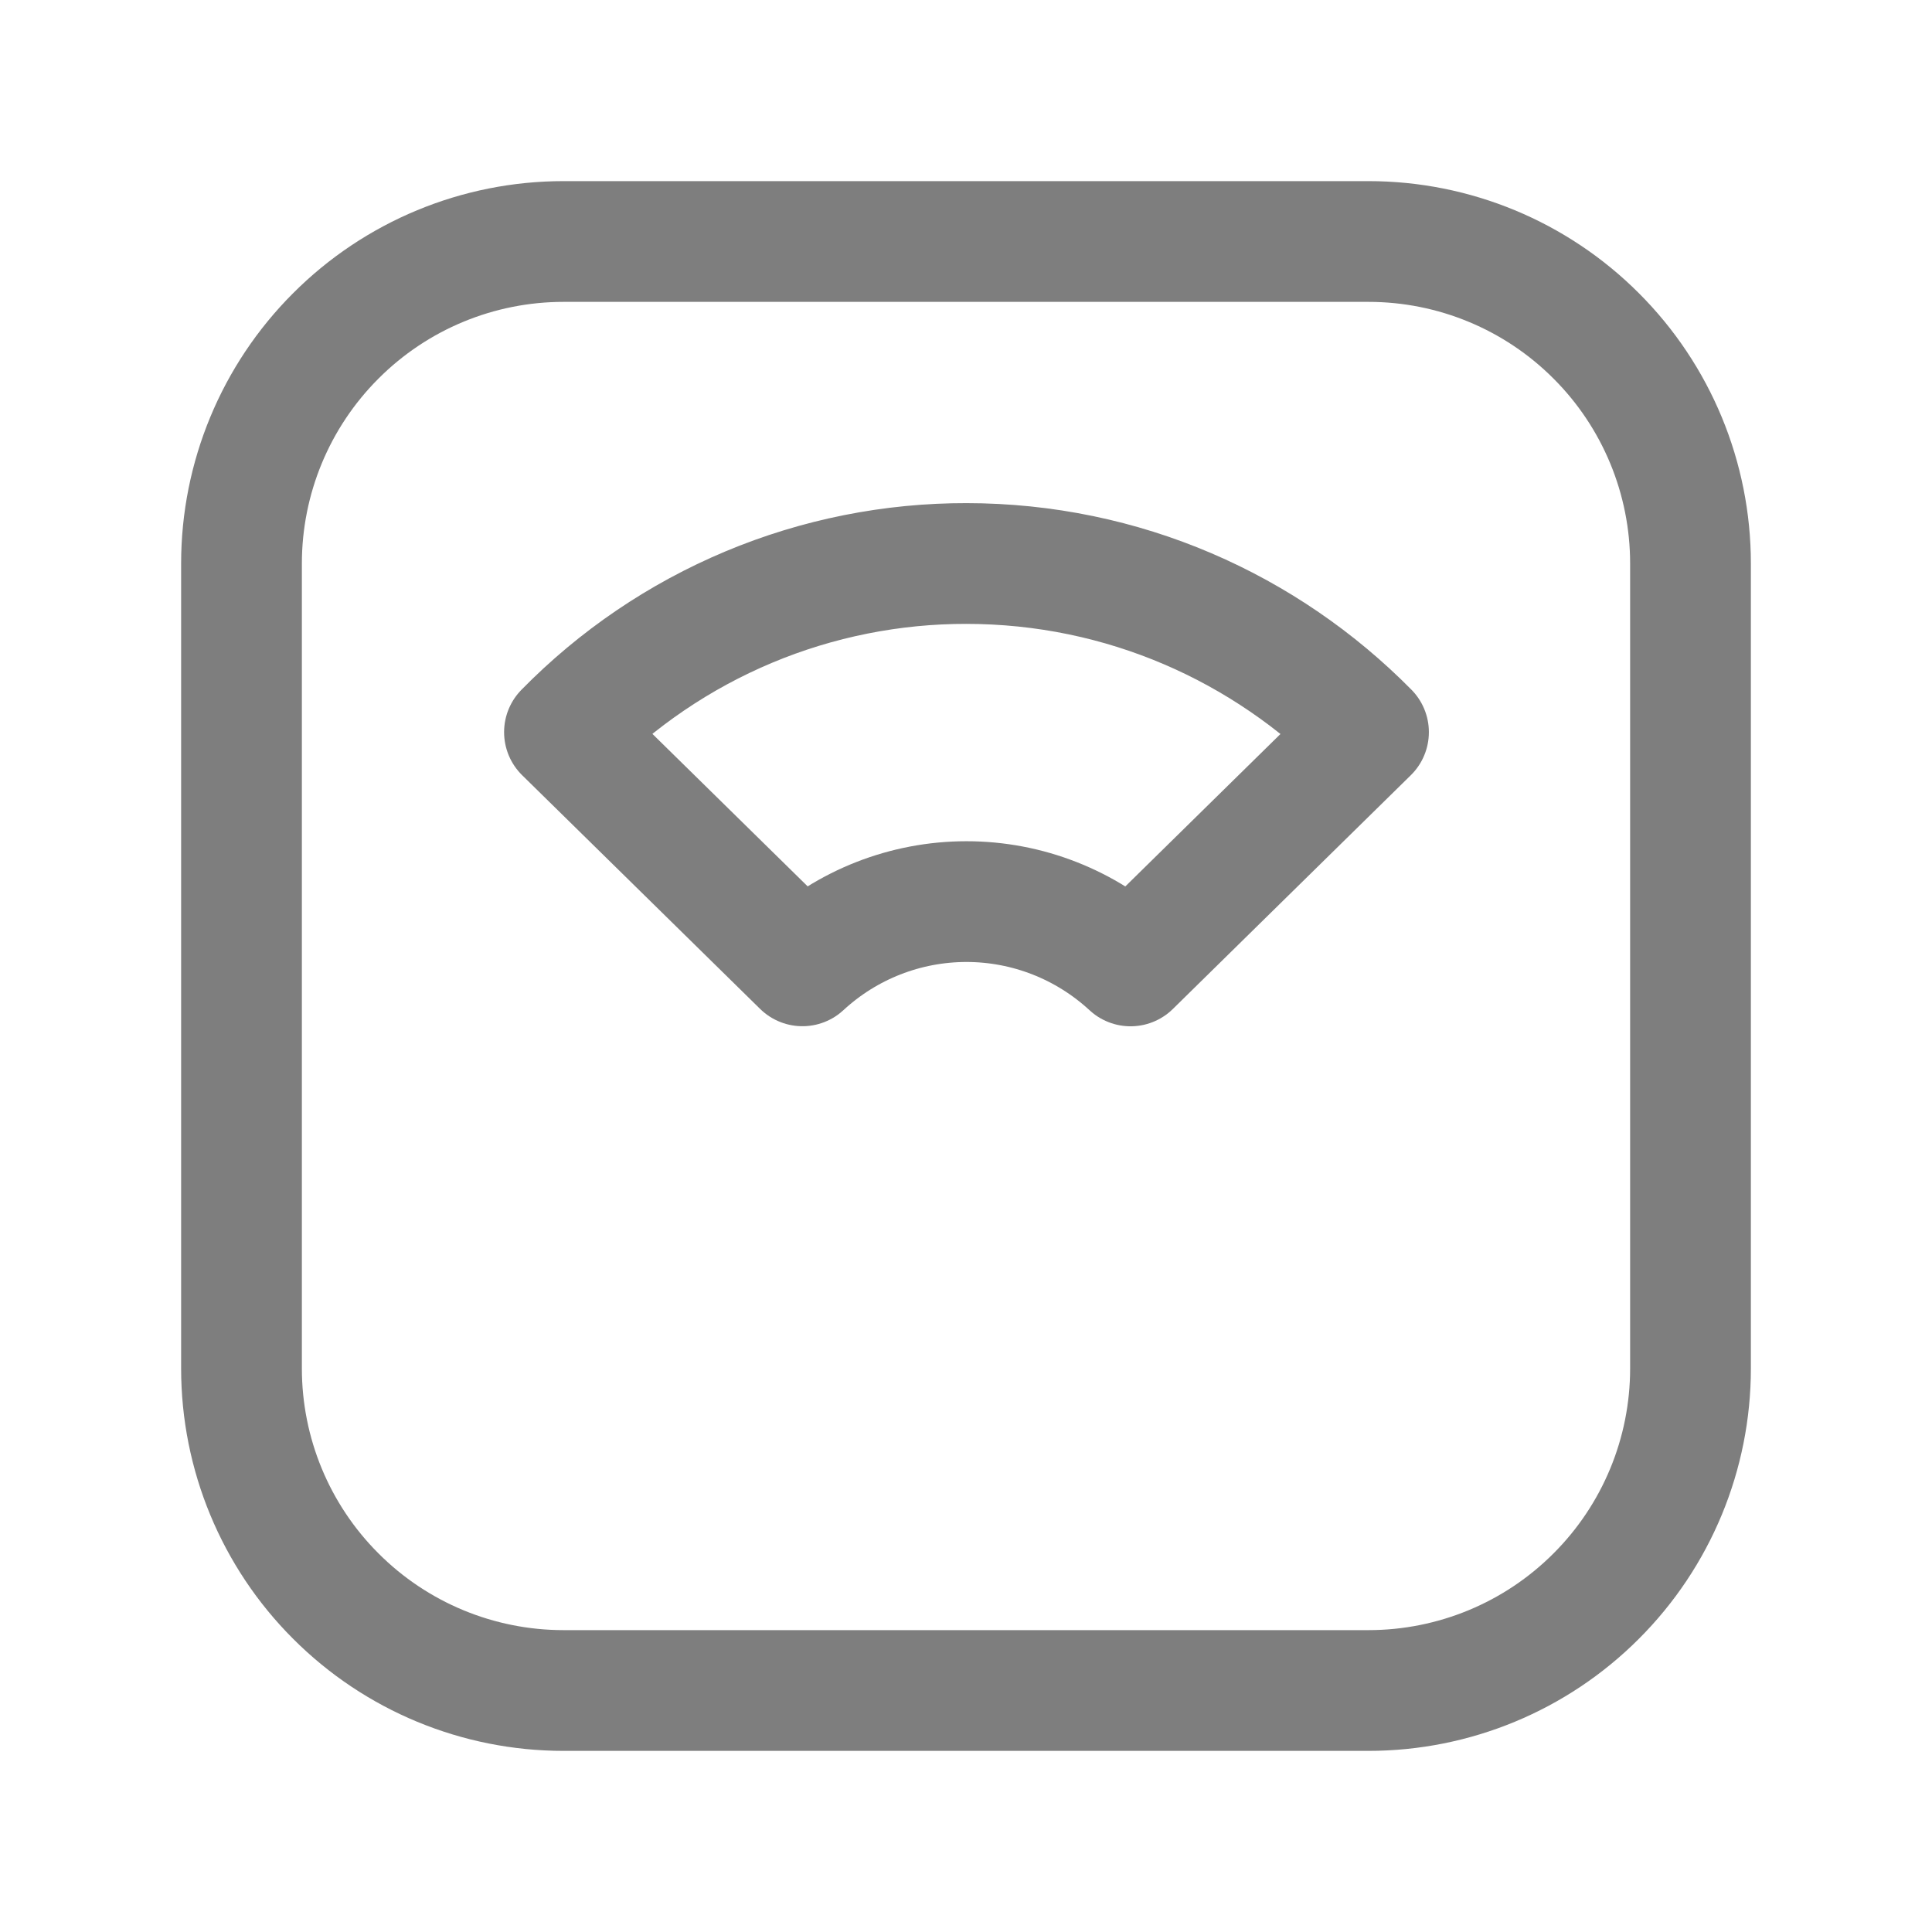 <svg width="24" height="24" viewBox="0 0 24 24" fill="none" xmlns="http://www.w3.org/2000/svg">
<g opacity="0.6" clip-path="url(#clip0_1234_4828)">
<path d="M3 7C3 5.939 3.421 4.922 4.172 4.172C4.922 3.421 5.939 3 7 3H17C18.061 3 19.078 3.421 19.828 4.172C20.579 4.922 21 5.939 21 7V17C21 18.061 20.579 19.078 19.828 19.828C19.078 20.579 18.061 21 17 21H7C5.939 21 4.922 20.579 4.172 19.828C3.421 19.078 3 18.061 3 17V7Z" stroke="#282828" stroke-width="1.5" stroke-linecap="round" stroke-linejoin="round"/>
<path d="M12 7C13.956 7 15.724 7.802 17 9.095L14.044 11.999C13.489 11.486 12.762 11.2 12.006 11.2C11.25 11.2 10.523 11.485 9.968 11.998L7.012 9.095C7.664 8.43 8.442 7.902 9.3 7.542C10.159 7.182 11.081 6.998 12.012 7H12Z" stroke="#282828" stroke-width="1.5" stroke-linecap="round" stroke-linejoin="round"/>
</g>
<defs>
<clipPath id="clip0_1234_4828">
<rect width="24" height="24" fill="white"/>
</clipPath>
</defs>
</svg>
